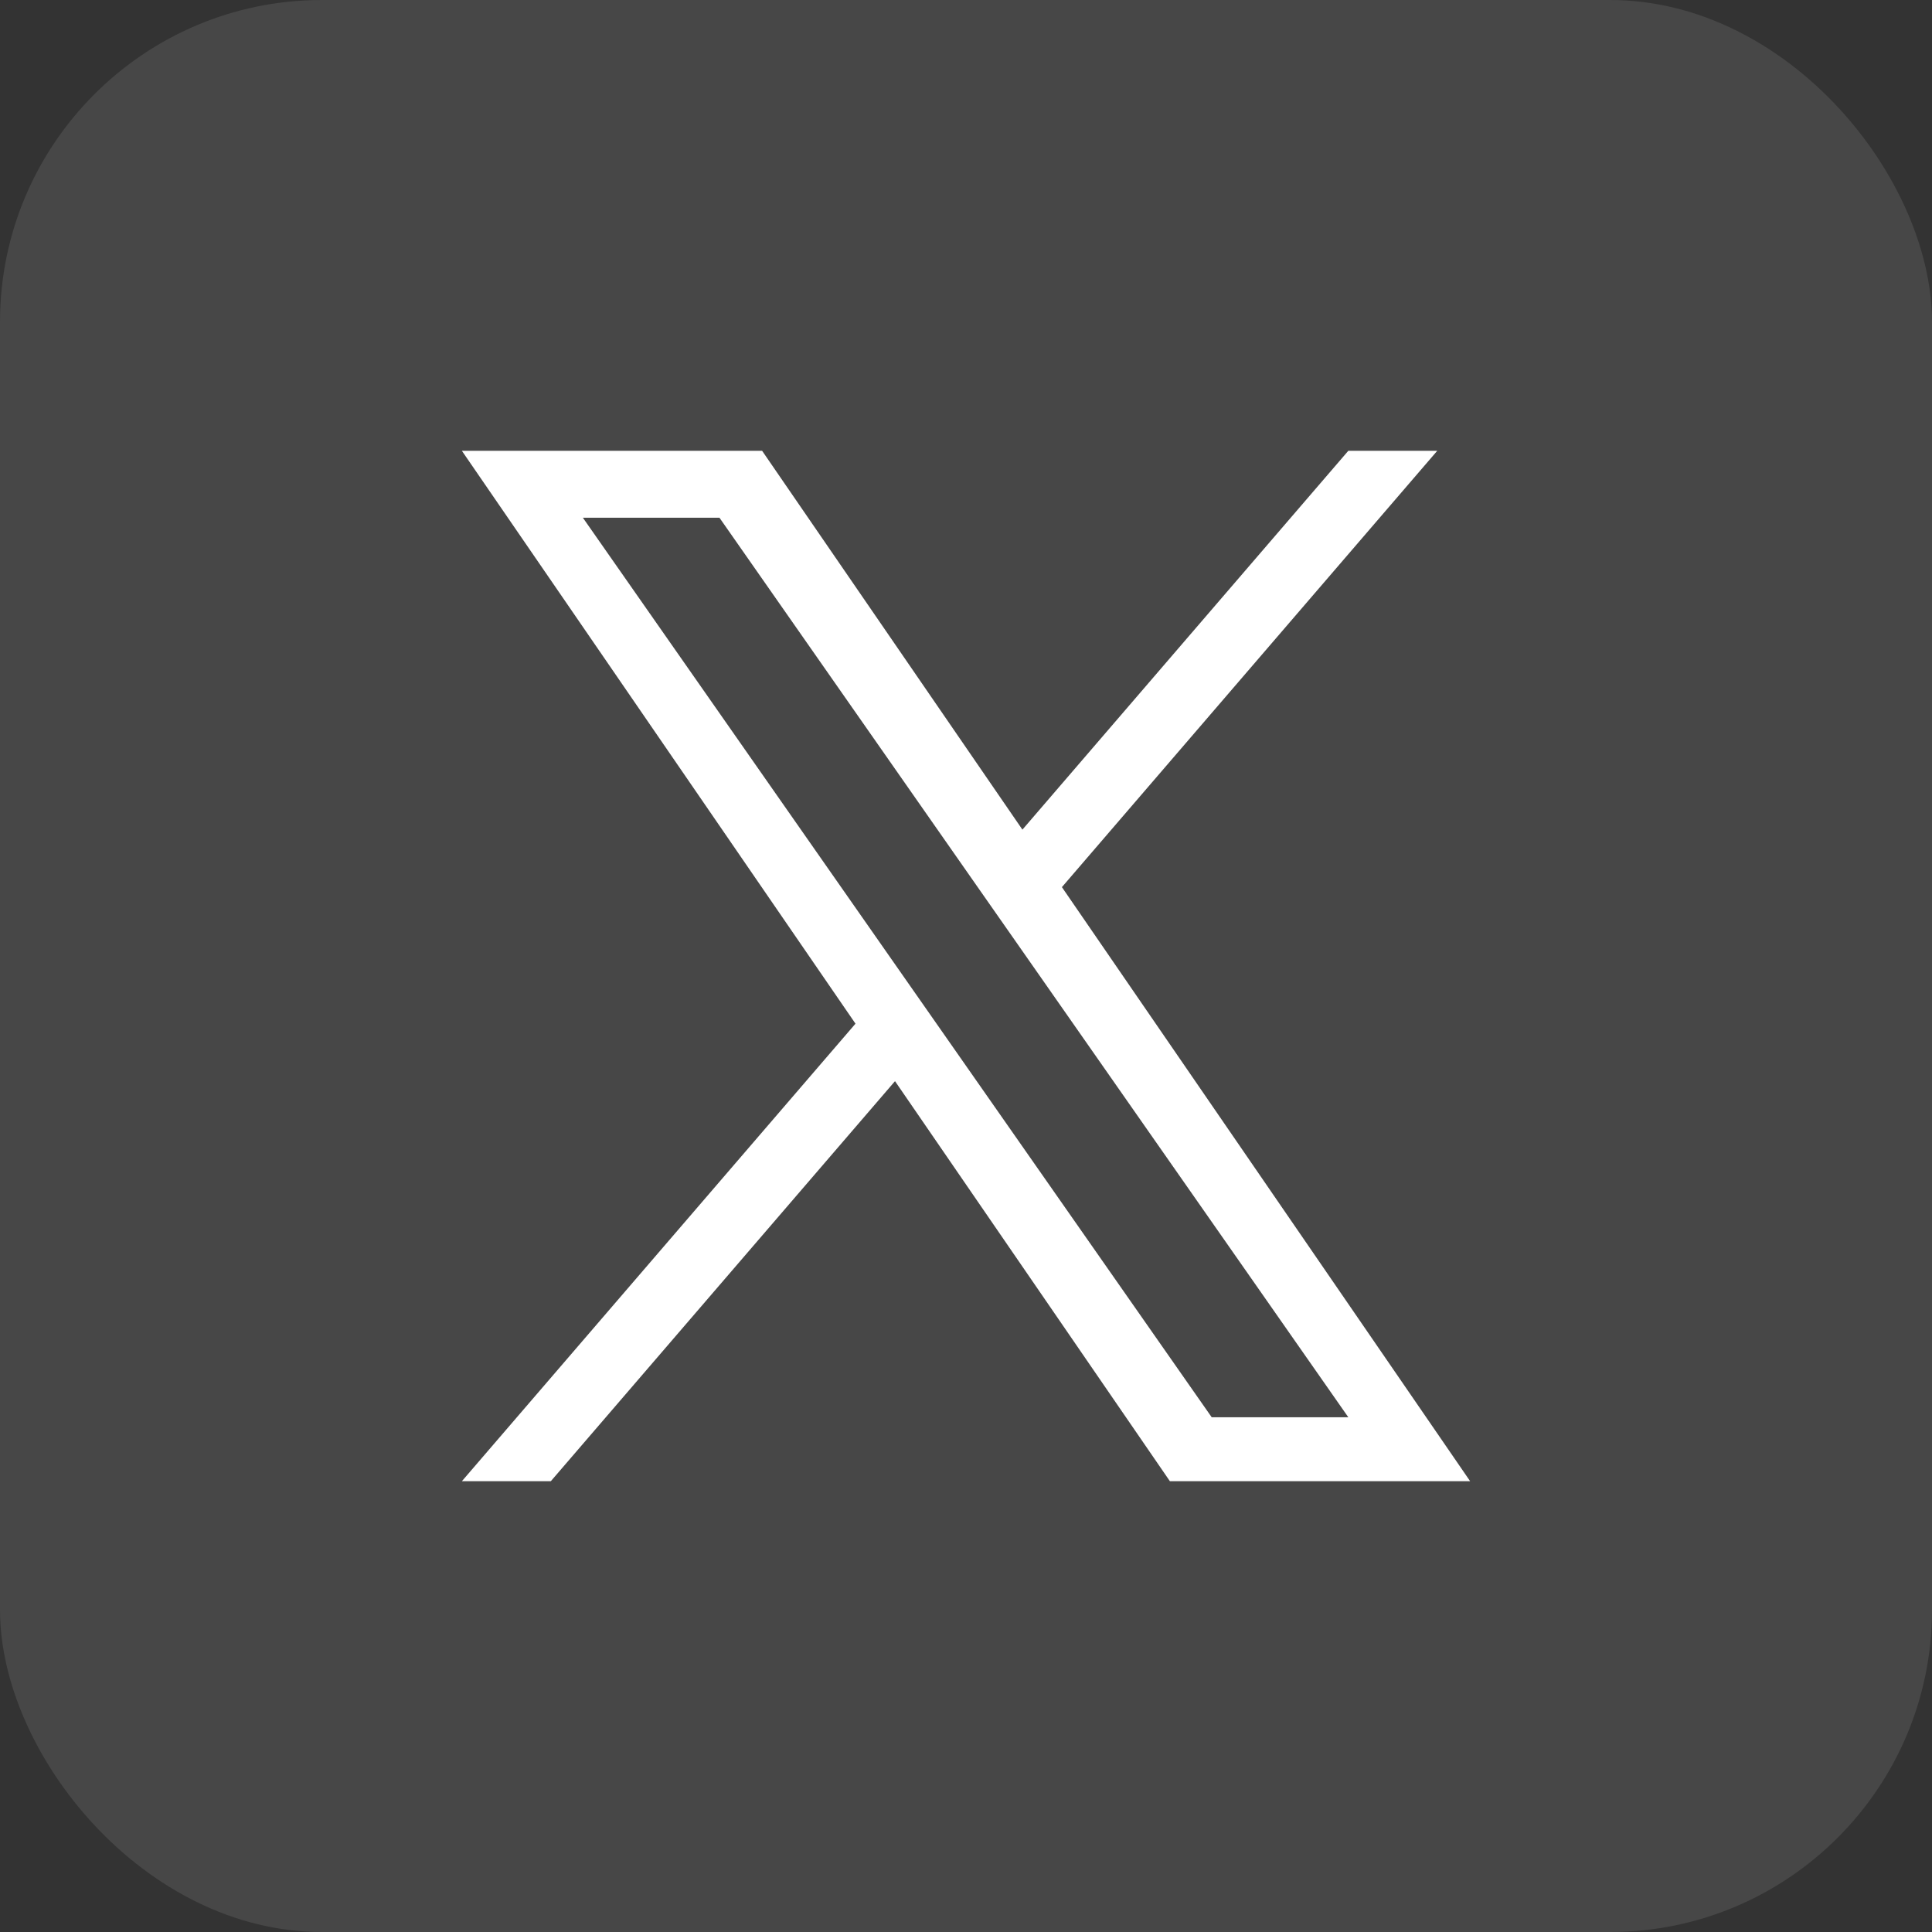 <?xml version="1.0" encoding="UTF-8"?> <svg xmlns="http://www.w3.org/2000/svg" width="60" height="60" viewBox="0 0 60 60" fill="none"><rect x="0" y="0" width="60" height="60" fill="#333333" stroke="none"/><rect width="60" height="60" rx="10" fill="white" fill-opacity="0.1"></rect><path d="M32.979 27.55L44.635 14H41.873L31.752 25.765L23.668 14H14.344L26.568 31.791L14.344 46H17.106L27.795 33.576L36.332 46H45.656L32.978 27.55H32.979ZM29.195 31.948L27.956 30.176L18.102 16.079H22.344L30.297 27.456L31.536 29.227L41.874 44.015H37.631L29.195 31.948V31.948Z" fill="white"></path></svg> 
